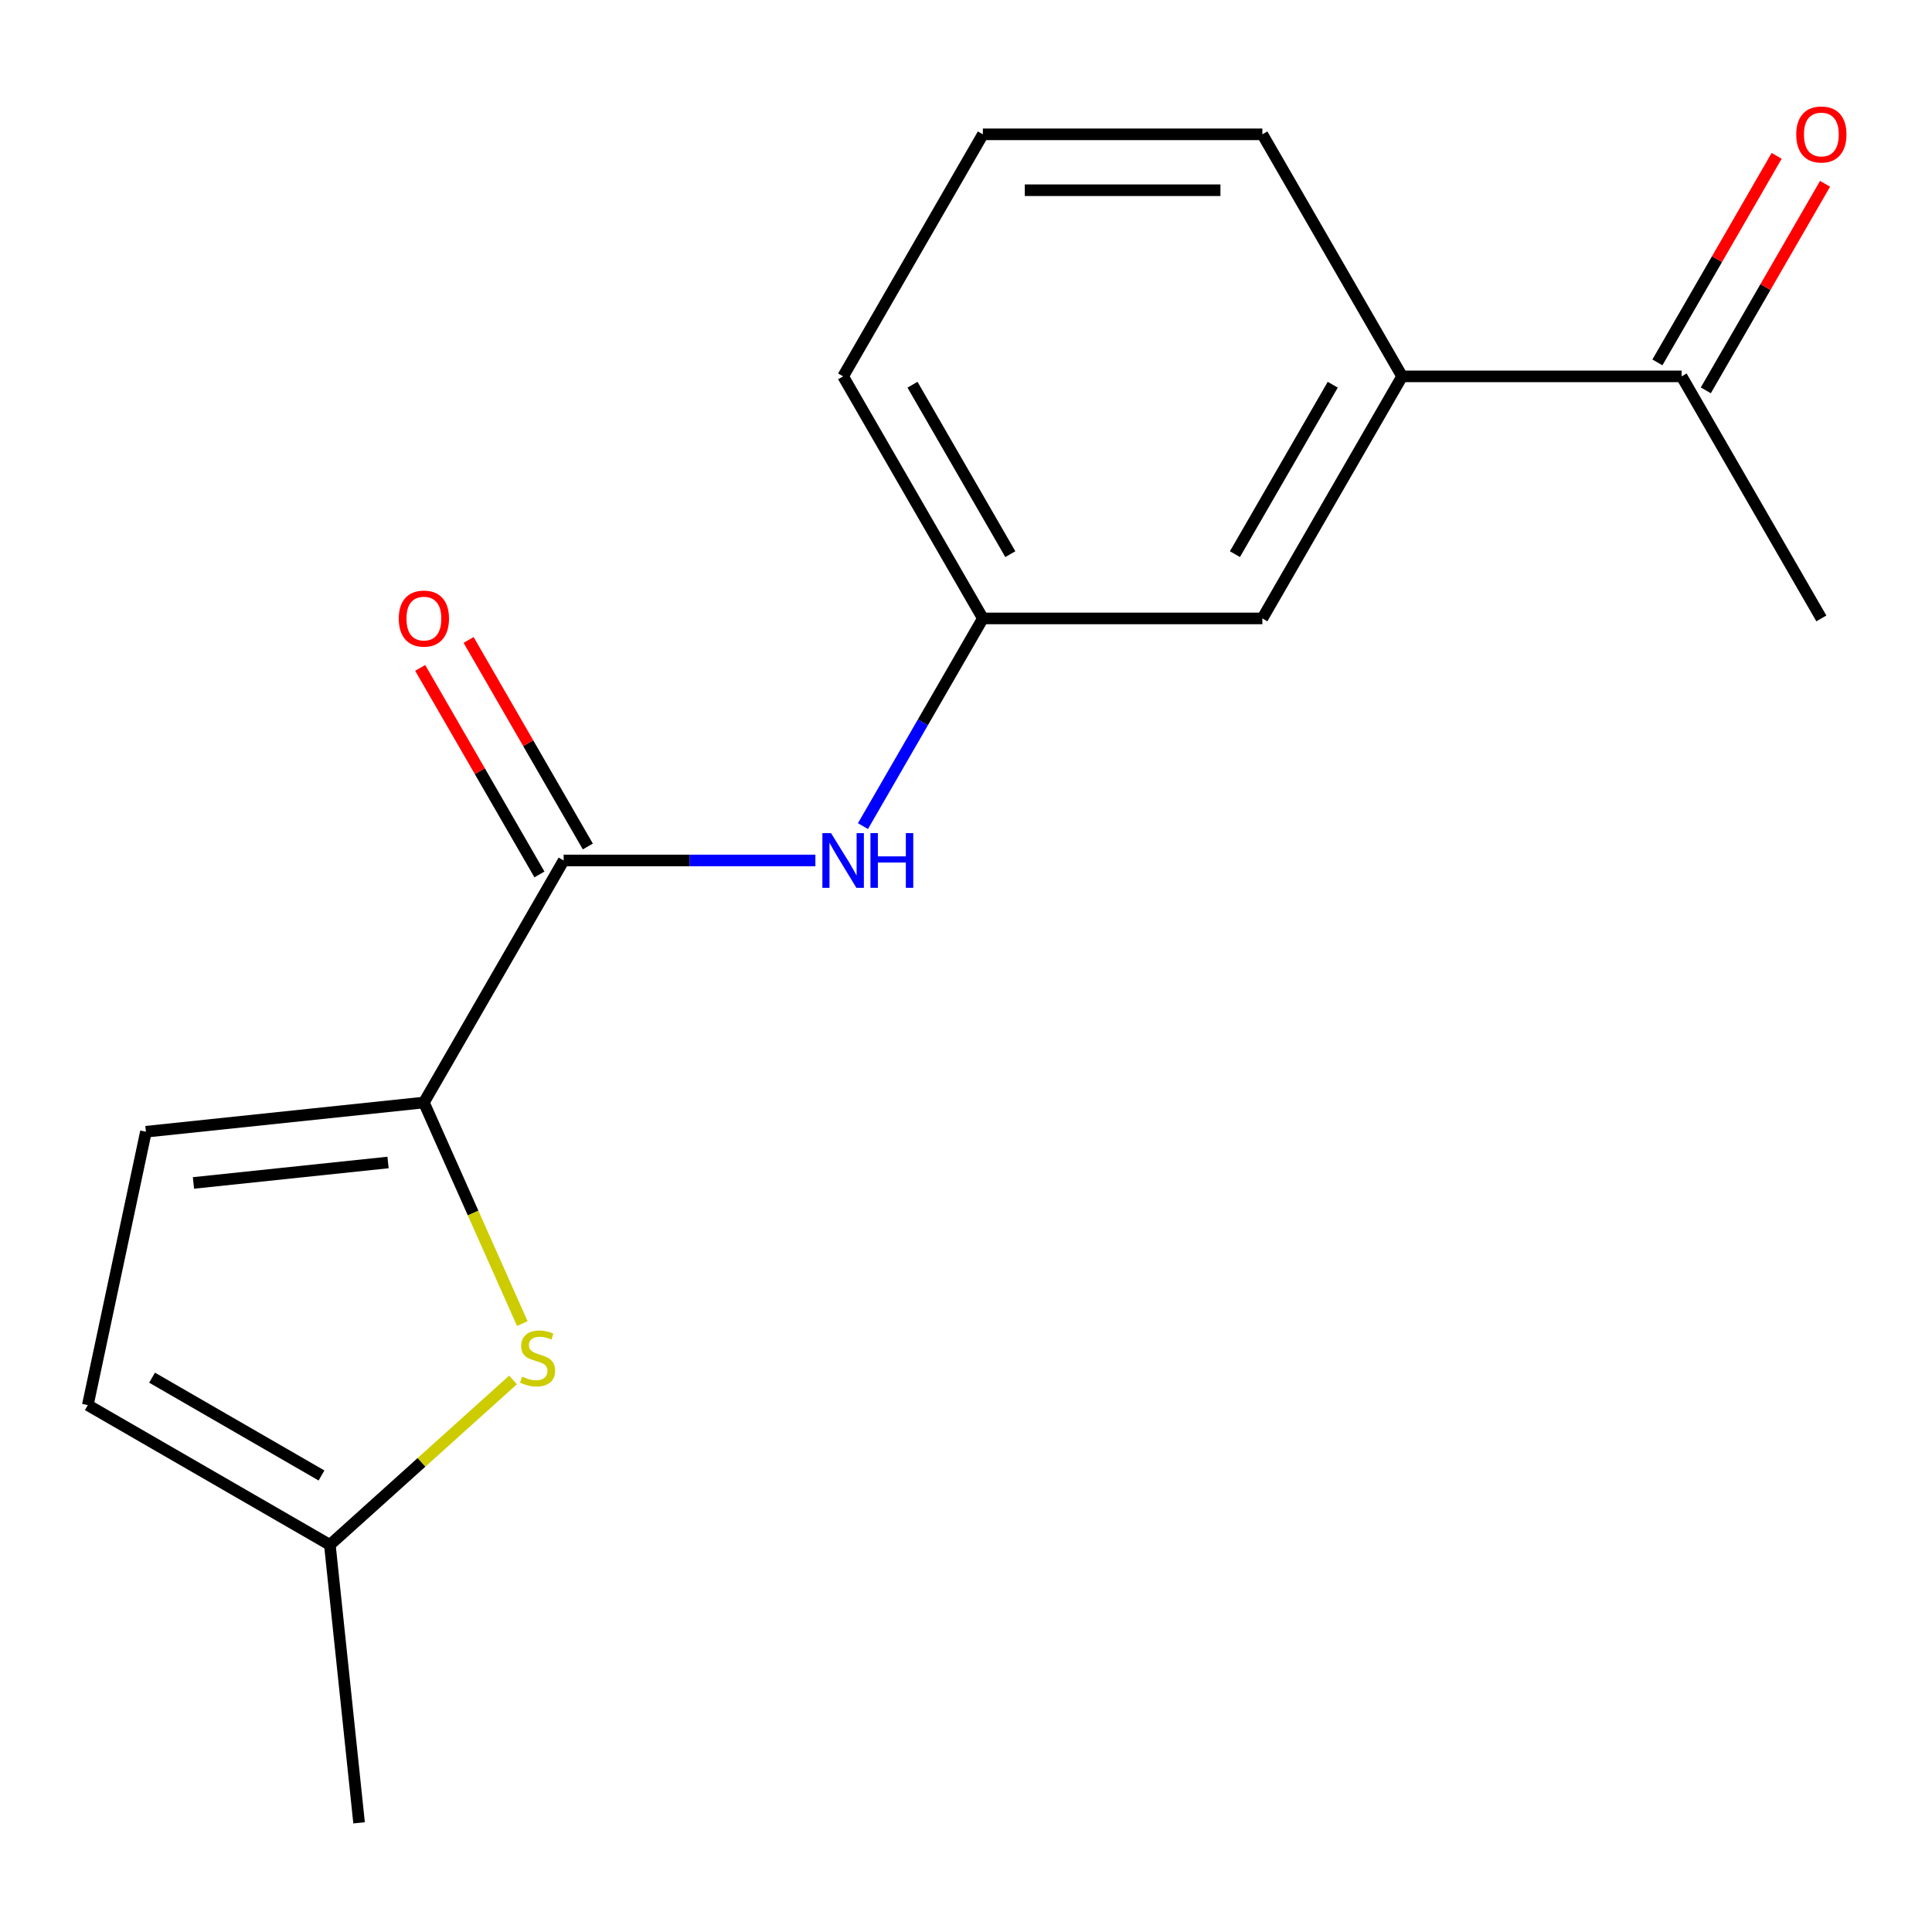 <?xml version='1.0' encoding='iso-8859-1'?>
<svg version='1.1' baseProfile='full'
              xmlns='http://www.w3.org/2000/svg'
                      xmlns:rdkit='http://www.rdkit.org/xml'
                      xmlns:xlink='http://www.w3.org/1999/xlink'
                  xml:space='preserve'
width='1000px' height='1000px' viewBox='0 0 1000 1000'>
<!-- END OF HEADER -->
<rect style='opacity:1.0;fill:#FFFFFF;stroke:none' width='1000' height='1000' x='0' y='0'> </rect>
<path class='bond-0' d='M 219.405,570.66 L 291.737,445.376' style='fill:none;fill-rule:evenodd;stroke:#000000;stroke-width:6px;stroke-linecap:butt;stroke-linejoin:miter;stroke-opacity:1' />
<path class='bond-1' d='M 219.405,570.66 L 244.876,627.871' style='fill:none;fill-rule:evenodd;stroke:#000000;stroke-width:6px;stroke-linecap:butt;stroke-linejoin:miter;stroke-opacity:1' />
<path class='bond-1' d='M 244.876,627.871 L 270.348,685.081' style='fill:none;fill-rule:evenodd;stroke:#CCCC00;stroke-width:6px;stroke-linecap:butt;stroke-linejoin:miter;stroke-opacity:1' />
<path class='bond-2' d='M 219.405,570.66 L 75.532,585.782' style='fill:none;fill-rule:evenodd;stroke:#000000;stroke-width:6px;stroke-linecap:butt;stroke-linejoin:miter;stroke-opacity:1' />
<path class='bond-2' d='M 200.848,601.703 L 100.137,612.288' style='fill:none;fill-rule:evenodd;stroke:#000000;stroke-width:6px;stroke-linecap:butt;stroke-linejoin:miter;stroke-opacity:1' />
<path class='bond-3' d='M 291.737,445.376 L 356.891,445.376' style='fill:none;fill-rule:evenodd;stroke:#000000;stroke-width:6px;stroke-linecap:butt;stroke-linejoin:miter;stroke-opacity:1' />
<path class='bond-3' d='M 356.891,445.376 L 422.045,445.376' style='fill:none;fill-rule:evenodd;stroke:#0000FF;stroke-width:6px;stroke-linecap:butt;stroke-linejoin:miter;stroke-opacity:1' />
<path class='bond-9' d='M 304.265,438.143 L 273.404,384.69' style='fill:none;fill-rule:evenodd;stroke:#000000;stroke-width:6px;stroke-linecap:butt;stroke-linejoin:miter;stroke-opacity:1' />
<path class='bond-9' d='M 273.404,384.69 L 242.543,331.236' style='fill:none;fill-rule:evenodd;stroke:#FF0000;stroke-width:6px;stroke-linecap:butt;stroke-linejoin:miter;stroke-opacity:1' />
<path class='bond-9' d='M 279.209,452.61 L 248.347,399.156' style='fill:none;fill-rule:evenodd;stroke:#000000;stroke-width:6px;stroke-linecap:butt;stroke-linejoin:miter;stroke-opacity:1' />
<path class='bond-9' d='M 248.347,399.156 L 217.486,345.703' style='fill:none;fill-rule:evenodd;stroke:#FF0000;stroke-width:6px;stroke-linecap:butt;stroke-linejoin:miter;stroke-opacity:1' />
<path class='bond-4' d='M 265.548,714.25 L 218.143,756.934' style='fill:none;fill-rule:evenodd;stroke:#CCCC00;stroke-width:6px;stroke-linecap:butt;stroke-linejoin:miter;stroke-opacity:1' />
<path class='bond-4' d='M 218.143,756.934 L 170.738,799.618' style='fill:none;fill-rule:evenodd;stroke:#000000;stroke-width:6px;stroke-linecap:butt;stroke-linejoin:miter;stroke-opacity:1' />
<path class='bond-5' d='M 75.532,585.782 L 45.455,727.285' style='fill:none;fill-rule:evenodd;stroke:#000000;stroke-width:6px;stroke-linecap:butt;stroke-linejoin:miter;stroke-opacity:1' />
<path class='bond-8' d='M 446.665,427.6 L 477.7,373.846' style='fill:none;fill-rule:evenodd;stroke:#0000FF;stroke-width:6px;stroke-linecap:butt;stroke-linejoin:miter;stroke-opacity:1' />
<path class='bond-8' d='M 477.7,373.846 L 508.734,320.093' style='fill:none;fill-rule:evenodd;stroke:#000000;stroke-width:6px;stroke-linecap:butt;stroke-linejoin:miter;stroke-opacity:1' />
<path class='bond-14' d='M 170.738,799.618 L 185.86,943.49' style='fill:none;fill-rule:evenodd;stroke:#000000;stroke-width:6px;stroke-linecap:butt;stroke-linejoin:miter;stroke-opacity:1' />
<path class='bond-17' d='M 170.738,799.618 L 45.455,727.285' style='fill:none;fill-rule:evenodd;stroke:#000000;stroke-width:6px;stroke-linecap:butt;stroke-linejoin:miter;stroke-opacity:1' />
<path class='bond-17' d='M 166.412,763.711 L 78.714,713.078' style='fill:none;fill-rule:evenodd;stroke:#000000;stroke-width:6px;stroke-linecap:butt;stroke-linejoin:miter;stroke-opacity:1' />
<path class='bond-6' d='M 725.732,194.809 L 653.399,320.093' style='fill:none;fill-rule:evenodd;stroke:#000000;stroke-width:6px;stroke-linecap:butt;stroke-linejoin:miter;stroke-opacity:1' />
<path class='bond-6' d='M 689.825,199.135 L 639.193,286.834' style='fill:none;fill-rule:evenodd;stroke:#000000;stroke-width:6px;stroke-linecap:butt;stroke-linejoin:miter;stroke-opacity:1' />
<path class='bond-7' d='M 725.732,194.809 L 870.397,194.809' style='fill:none;fill-rule:evenodd;stroke:#000000;stroke-width:6px;stroke-linecap:butt;stroke-linejoin:miter;stroke-opacity:1' />
<path class='bond-18' d='M 725.732,194.809 L 653.399,69.526' style='fill:none;fill-rule:evenodd;stroke:#000000;stroke-width:6px;stroke-linecap:butt;stroke-linejoin:miter;stroke-opacity:1' />
<path class='bond-11' d='M 882.925,202.043 L 913.786,148.589' style='fill:none;fill-rule:evenodd;stroke:#000000;stroke-width:6px;stroke-linecap:butt;stroke-linejoin:miter;stroke-opacity:1' />
<path class='bond-11' d='M 913.786,148.589 L 944.648,95.136' style='fill:none;fill-rule:evenodd;stroke:#FF0000;stroke-width:6px;stroke-linecap:butt;stroke-linejoin:miter;stroke-opacity:1' />
<path class='bond-11' d='M 857.868,187.576 L 888.73,134.123' style='fill:none;fill-rule:evenodd;stroke:#000000;stroke-width:6px;stroke-linecap:butt;stroke-linejoin:miter;stroke-opacity:1' />
<path class='bond-11' d='M 888.73,134.123 L 919.591,80.669' style='fill:none;fill-rule:evenodd;stroke:#FF0000;stroke-width:6px;stroke-linecap:butt;stroke-linejoin:miter;stroke-opacity:1' />
<path class='bond-16' d='M 870.397,194.809 L 942.729,320.093' style='fill:none;fill-rule:evenodd;stroke:#000000;stroke-width:6px;stroke-linecap:butt;stroke-linejoin:miter;stroke-opacity:1' />
<path class='bond-10' d='M 508.734,320.093 L 653.399,320.093' style='fill:none;fill-rule:evenodd;stroke:#000000;stroke-width:6px;stroke-linecap:butt;stroke-linejoin:miter;stroke-opacity:1' />
<path class='bond-15' d='M 508.734,320.093 L 436.402,194.809' style='fill:none;fill-rule:evenodd;stroke:#000000;stroke-width:6px;stroke-linecap:butt;stroke-linejoin:miter;stroke-opacity:1' />
<path class='bond-15' d='M 522.941,286.834 L 472.309,199.135' style='fill:none;fill-rule:evenodd;stroke:#000000;stroke-width:6px;stroke-linecap:butt;stroke-linejoin:miter;stroke-opacity:1' />
<path class='bond-12' d='M 653.399,69.526 L 508.734,69.526' style='fill:none;fill-rule:evenodd;stroke:#000000;stroke-width:6px;stroke-linecap:butt;stroke-linejoin:miter;stroke-opacity:1' />
<path class='bond-12' d='M 631.7,98.459 L 530.434,98.459' style='fill:none;fill-rule:evenodd;stroke:#000000;stroke-width:6px;stroke-linecap:butt;stroke-linejoin:miter;stroke-opacity:1' />
<path class='bond-13' d='M 508.734,69.526 L 436.402,194.809' style='fill:none;fill-rule:evenodd;stroke:#000000;stroke-width:6px;stroke-linecap:butt;stroke-linejoin:miter;stroke-opacity:1' />
<path  class='atom-2' d='M 270.245 712.538
Q 270.565 712.658, 271.885 713.218
Q 273.205 713.778, 274.645 714.138
Q 276.125 714.458, 277.565 714.458
Q 280.245 714.458, 281.805 713.178
Q 283.365 711.858, 283.365 709.578
Q 283.365 708.018, 282.565 707.058
Q 281.805 706.098, 280.605 705.578
Q 279.405 705.058, 277.405 704.458
Q 274.885 703.698, 273.365 702.978
Q 271.885 702.258, 270.805 700.738
Q 269.765 699.218, 269.765 696.658
Q 269.765 693.098, 272.165 690.898
Q 274.605 688.698, 279.405 688.698
Q 282.685 688.698, 286.405 690.258
L 285.485 693.338
Q 282.085 691.938, 279.525 691.938
Q 276.765 691.938, 275.245 693.098
Q 273.725 694.218, 273.765 696.178
Q 273.765 697.698, 274.525 698.618
Q 275.325 699.538, 276.445 700.058
Q 277.605 700.578, 279.525 701.178
Q 282.085 701.978, 283.605 702.778
Q 285.125 703.578, 286.205 705.218
Q 287.325 706.818, 287.325 709.578
Q 287.325 713.498, 284.685 715.618
Q 282.085 717.698, 277.725 717.698
Q 275.205 717.698, 273.285 717.138
Q 271.405 716.618, 269.165 715.698
L 270.245 712.538
' fill='#CCCC00'/>
<path  class='atom-4' d='M 430.142 431.216
L 439.422 446.216
Q 440.342 447.696, 441.822 450.376
Q 443.302 453.056, 443.382 453.216
L 443.382 431.216
L 447.142 431.216
L 447.142 459.536
L 443.262 459.536
L 433.302 443.136
Q 432.142 441.216, 430.902 439.016
Q 429.702 436.816, 429.342 436.136
L 429.342 459.536
L 425.662 459.536
L 425.662 431.216
L 430.142 431.216
' fill='#0000FF'/>
<path  class='atom-4' d='M 450.542 431.216
L 454.382 431.216
L 454.382 443.256
L 468.862 443.256
L 468.862 431.216
L 472.702 431.216
L 472.702 459.536
L 468.862 459.536
L 468.862 446.456
L 454.382 446.456
L 454.382 459.536
L 450.542 459.536
L 450.542 431.216
' fill='#0000FF'/>
<path  class='atom-10' d='M 206.405 320.173
Q 206.405 313.373, 209.765 309.573
Q 213.125 305.773, 219.405 305.773
Q 225.685 305.773, 229.045 309.573
Q 232.405 313.373, 232.405 320.173
Q 232.405 327.053, 229.005 330.973
Q 225.605 334.853, 219.405 334.853
Q 213.165 334.853, 209.765 330.973
Q 206.405 327.093, 206.405 320.173
M 219.405 331.653
Q 223.725 331.653, 226.045 328.773
Q 228.405 325.853, 228.405 320.173
Q 228.405 314.613, 226.045 311.813
Q 223.725 308.973, 219.405 308.973
Q 215.085 308.973, 212.725 311.773
Q 210.405 314.573, 210.405 320.173
Q 210.405 325.893, 212.725 328.773
Q 215.085 331.653, 219.405 331.653
' fill='#FF0000'/>
<path  class='atom-12' d='M 929.729 69.606
Q 929.729 62.806, 933.089 59.006
Q 936.449 55.206, 942.729 55.206
Q 949.009 55.206, 952.369 59.006
Q 955.729 62.806, 955.729 69.606
Q 955.729 76.486, 952.329 80.406
Q 948.929 84.286, 942.729 84.286
Q 936.489 84.286, 933.089 80.406
Q 929.729 76.526, 929.729 69.606
M 942.729 81.086
Q 947.049 81.086, 949.369 78.206
Q 951.729 75.286, 951.729 69.606
Q 951.729 64.046, 949.369 61.246
Q 947.049 58.406, 942.729 58.406
Q 938.409 58.406, 936.049 61.206
Q 933.729 64.006, 933.729 69.606
Q 933.729 75.326, 936.049 78.206
Q 938.409 81.086, 942.729 81.086
' fill='#FF0000'/>
</svg>

